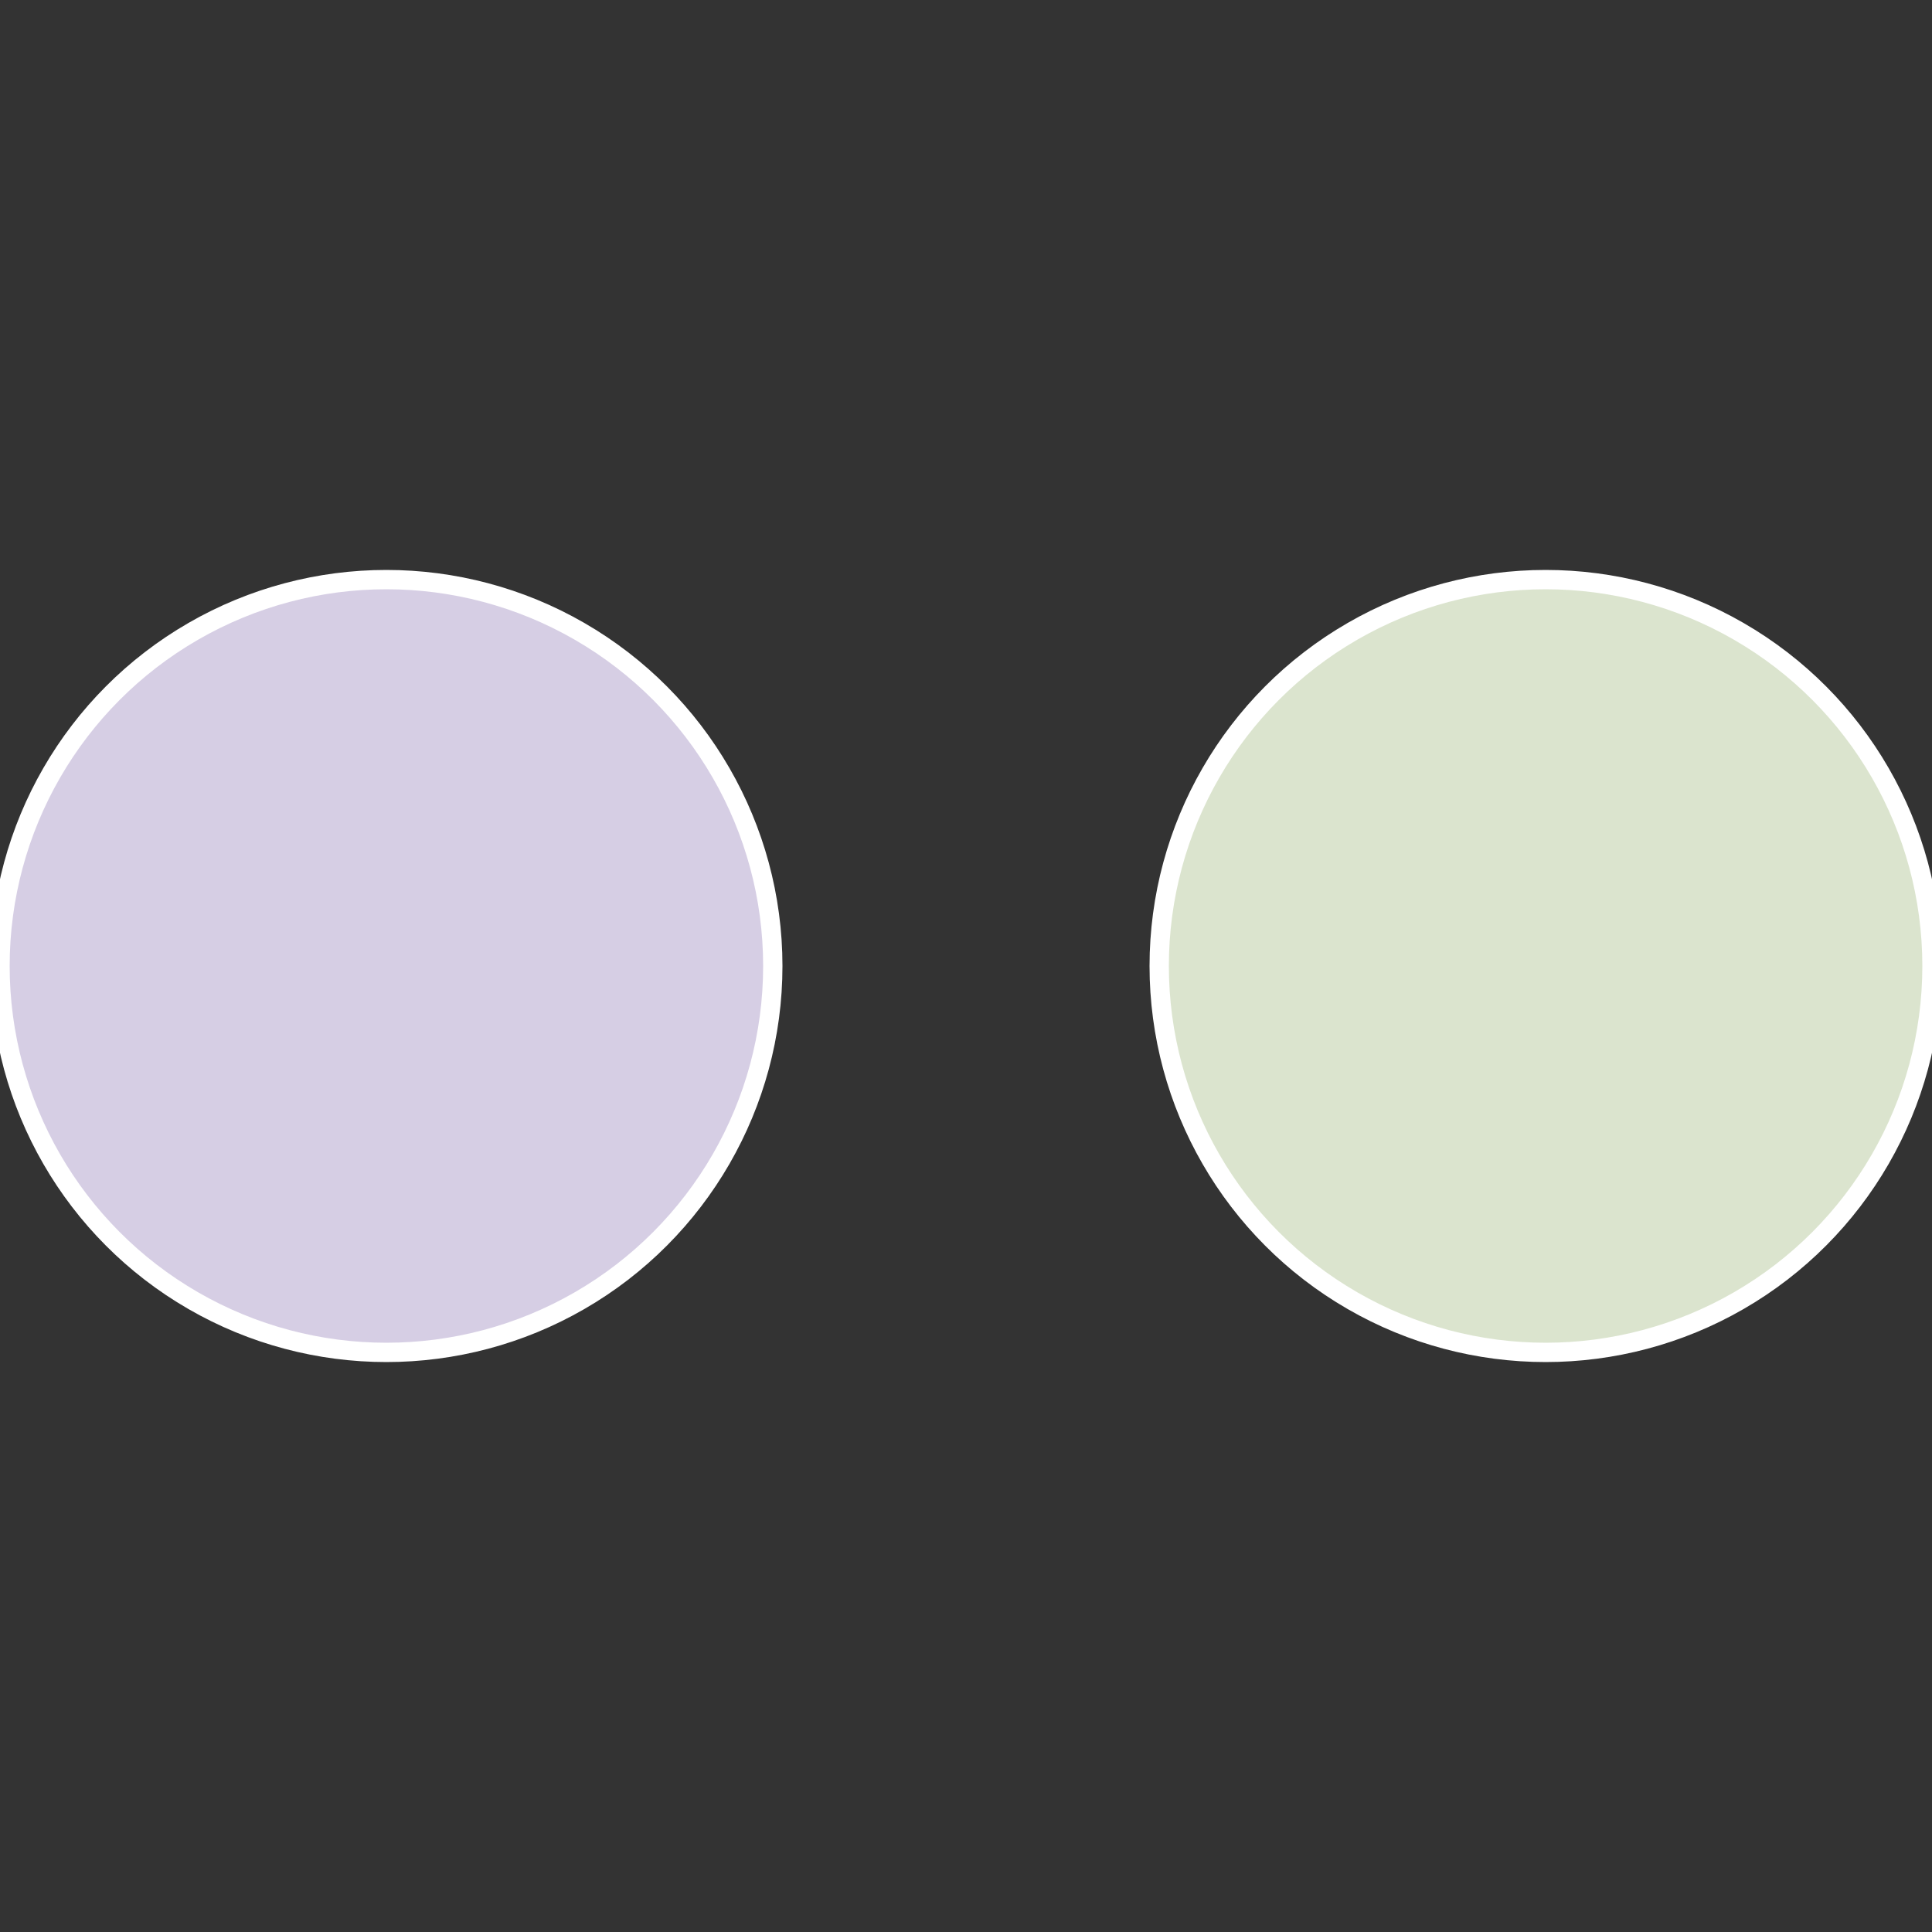 <?xml version="1.0" standalone="no"?>
<svg width="500" height="500" viewBox="-1 -1 2 2" xmlns="http://www.w3.org/2000/svg">
 
                <rect x="-1" y="-1" width="2" height="2" fill="#333333" stroke="none"/>
 
                <circle cx="0.6" cy="0" r="0.4" fill="#dbe4ce" stroke="#fff" stroke-width="1%" />
             
                <circle cx="-0.6" cy="7.3478807948841E-17" r="0.4" fill="#d6cee4" stroke="#fff" stroke-width="1%" />
            </svg>

